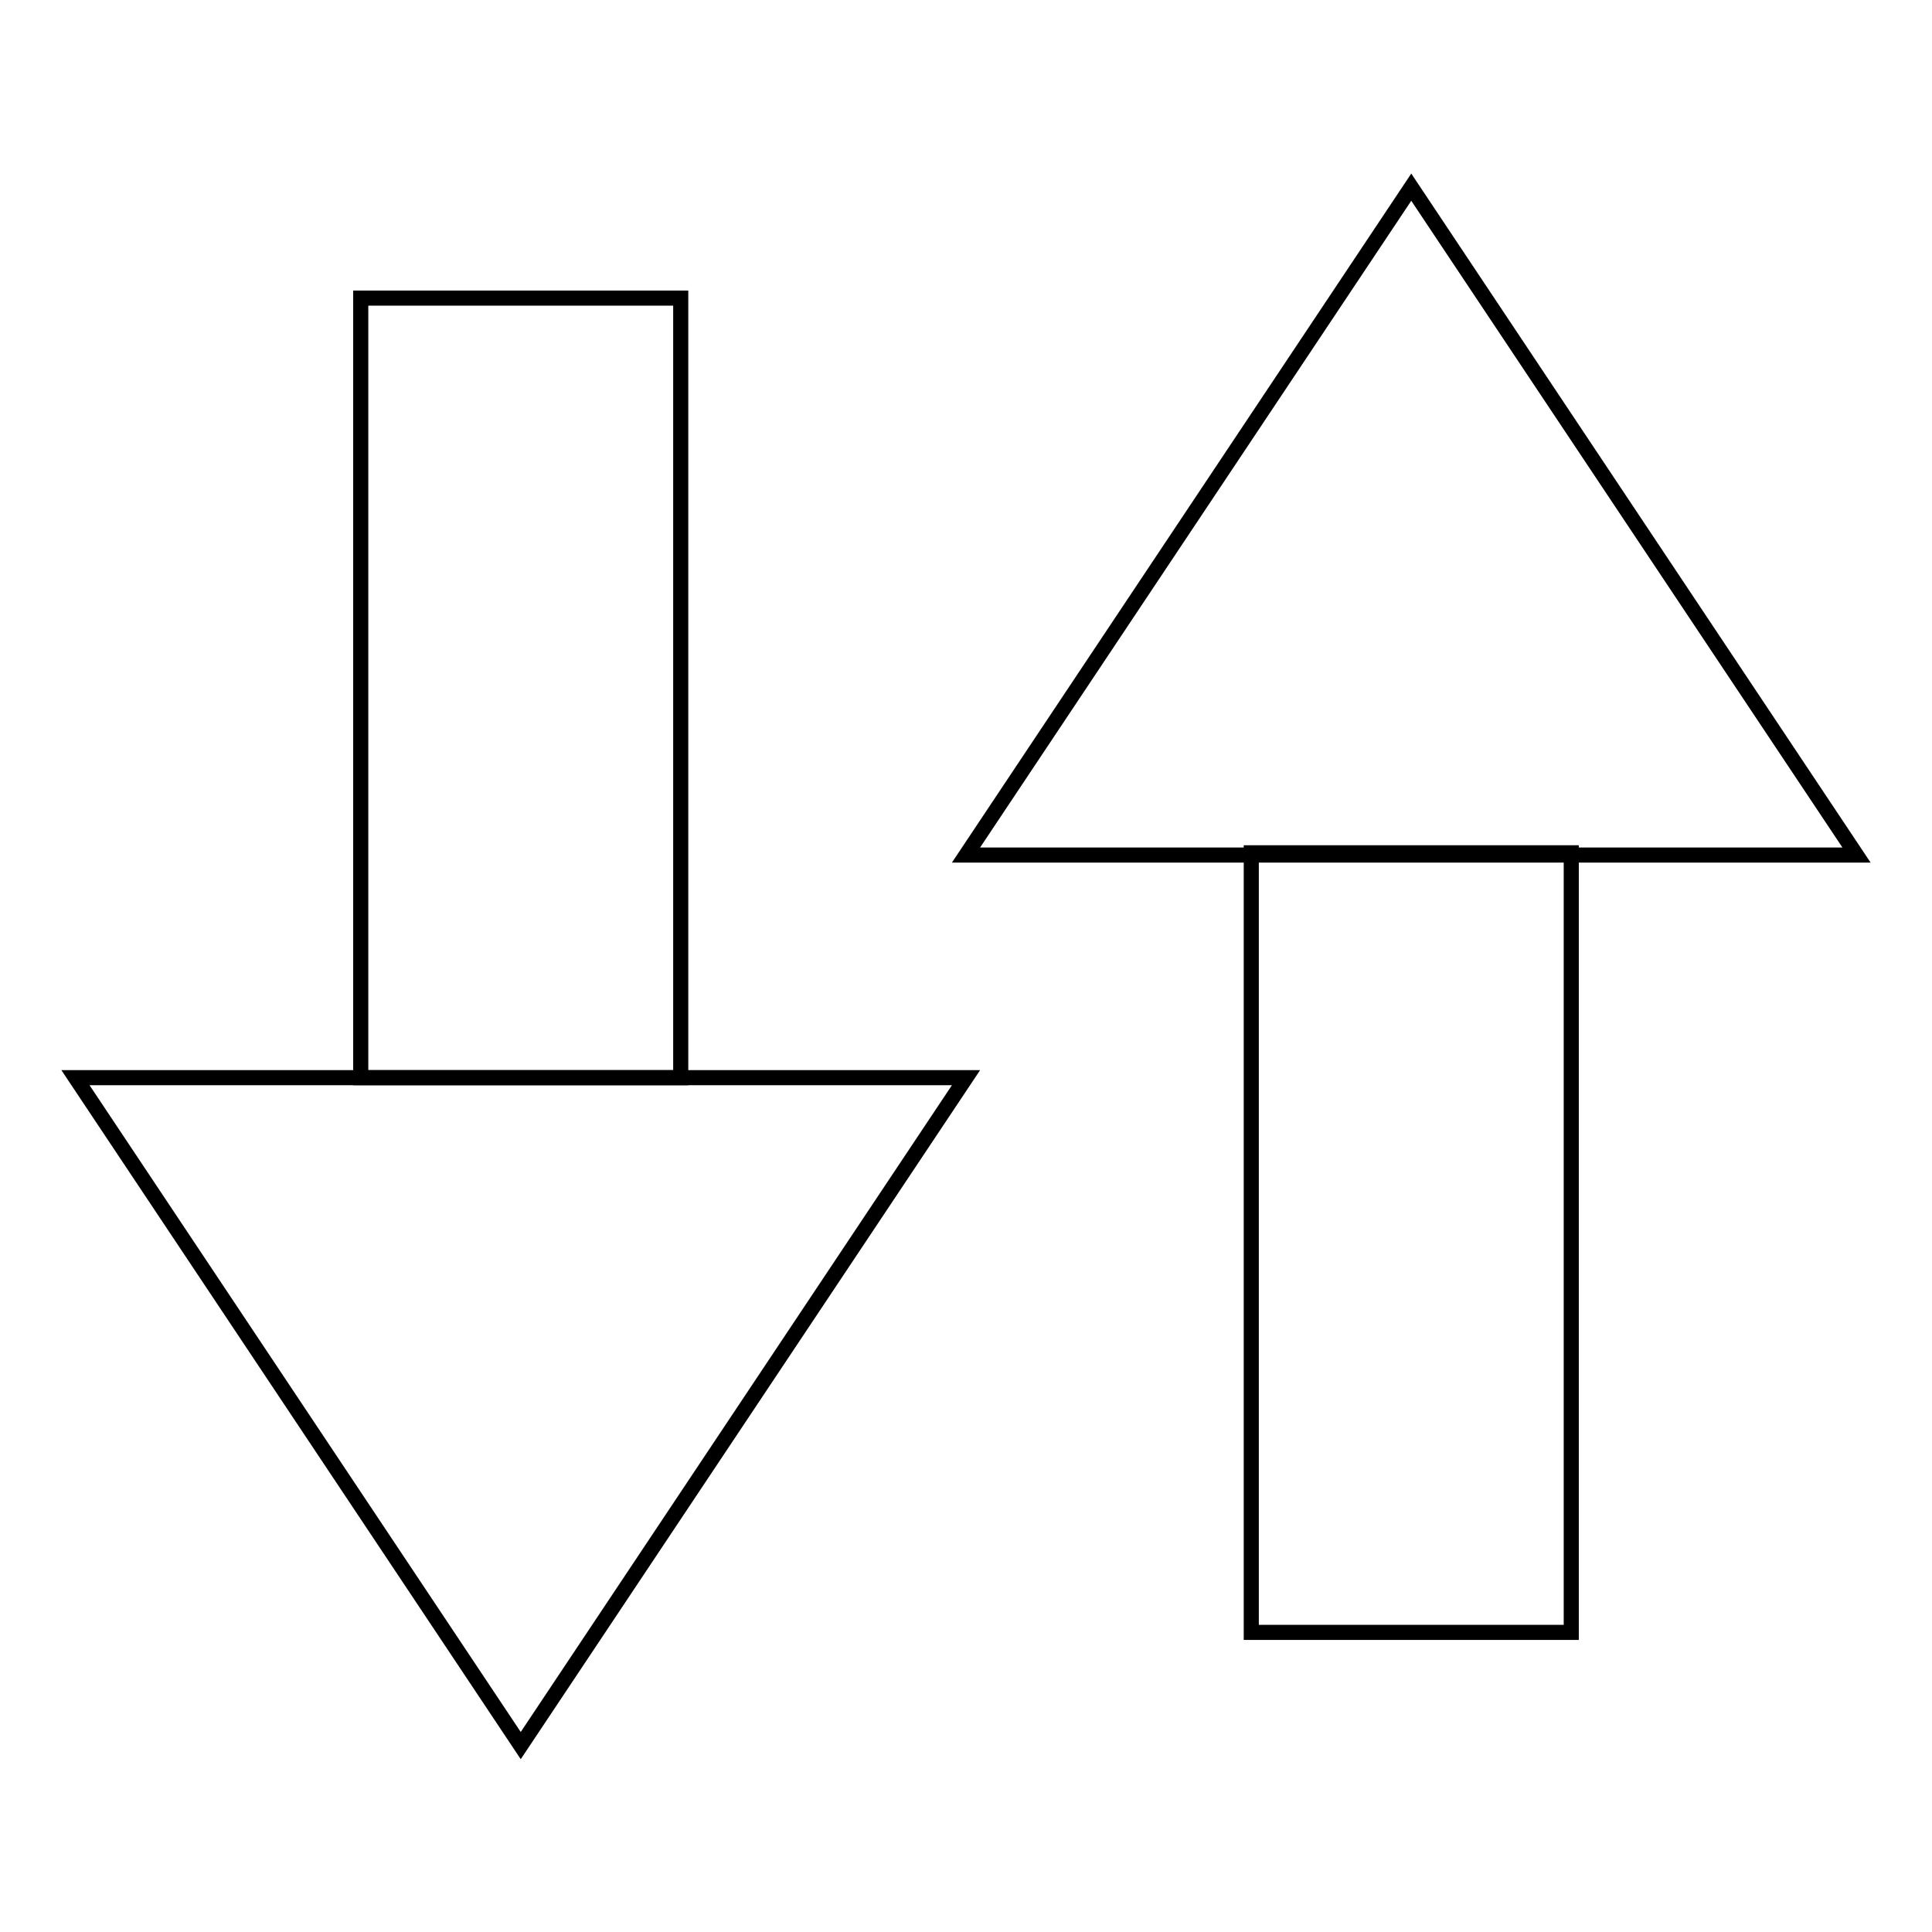 <?xml version="1.0" encoding="utf-8"?>
<!-- Svg Vector Icons : http://www.onlinewebfonts.com/icon -->
<!DOCTYPE svg PUBLIC "-//W3C//DTD SVG 1.1//EN" "http://www.w3.org/Graphics/SVG/1.1/DTD/svg11.dtd">
<svg version="1.1" xmlns="http://www.w3.org/2000/svg" xmlns:xlink="http://www.w3.org/1999/xlink" x="0px" y="0px" viewBox="0 0 256 256" enable-background="new 0 0 256 256" xml:space="preserve">
<g><g><path stroke-width="2" fill-opacity="0" stroke="#000000"  d="M47.8,39.5h42.4v103.3H47.8V39.5z"/><path stroke-width="2" fill-opacity="0" stroke="#000000"  d="M10,142.8l59,88.5l59-88.5H10z"/><path stroke-width="2" fill-opacity="0" stroke="#000000"  d="M246,113.3l-59-88.5l-59,88.5H246z"/><path stroke-width="2" fill-opacity="0" stroke="#000000"  d="M165.8,113h42.4v103.3h-42.4V113z"/></g></g>
</svg>